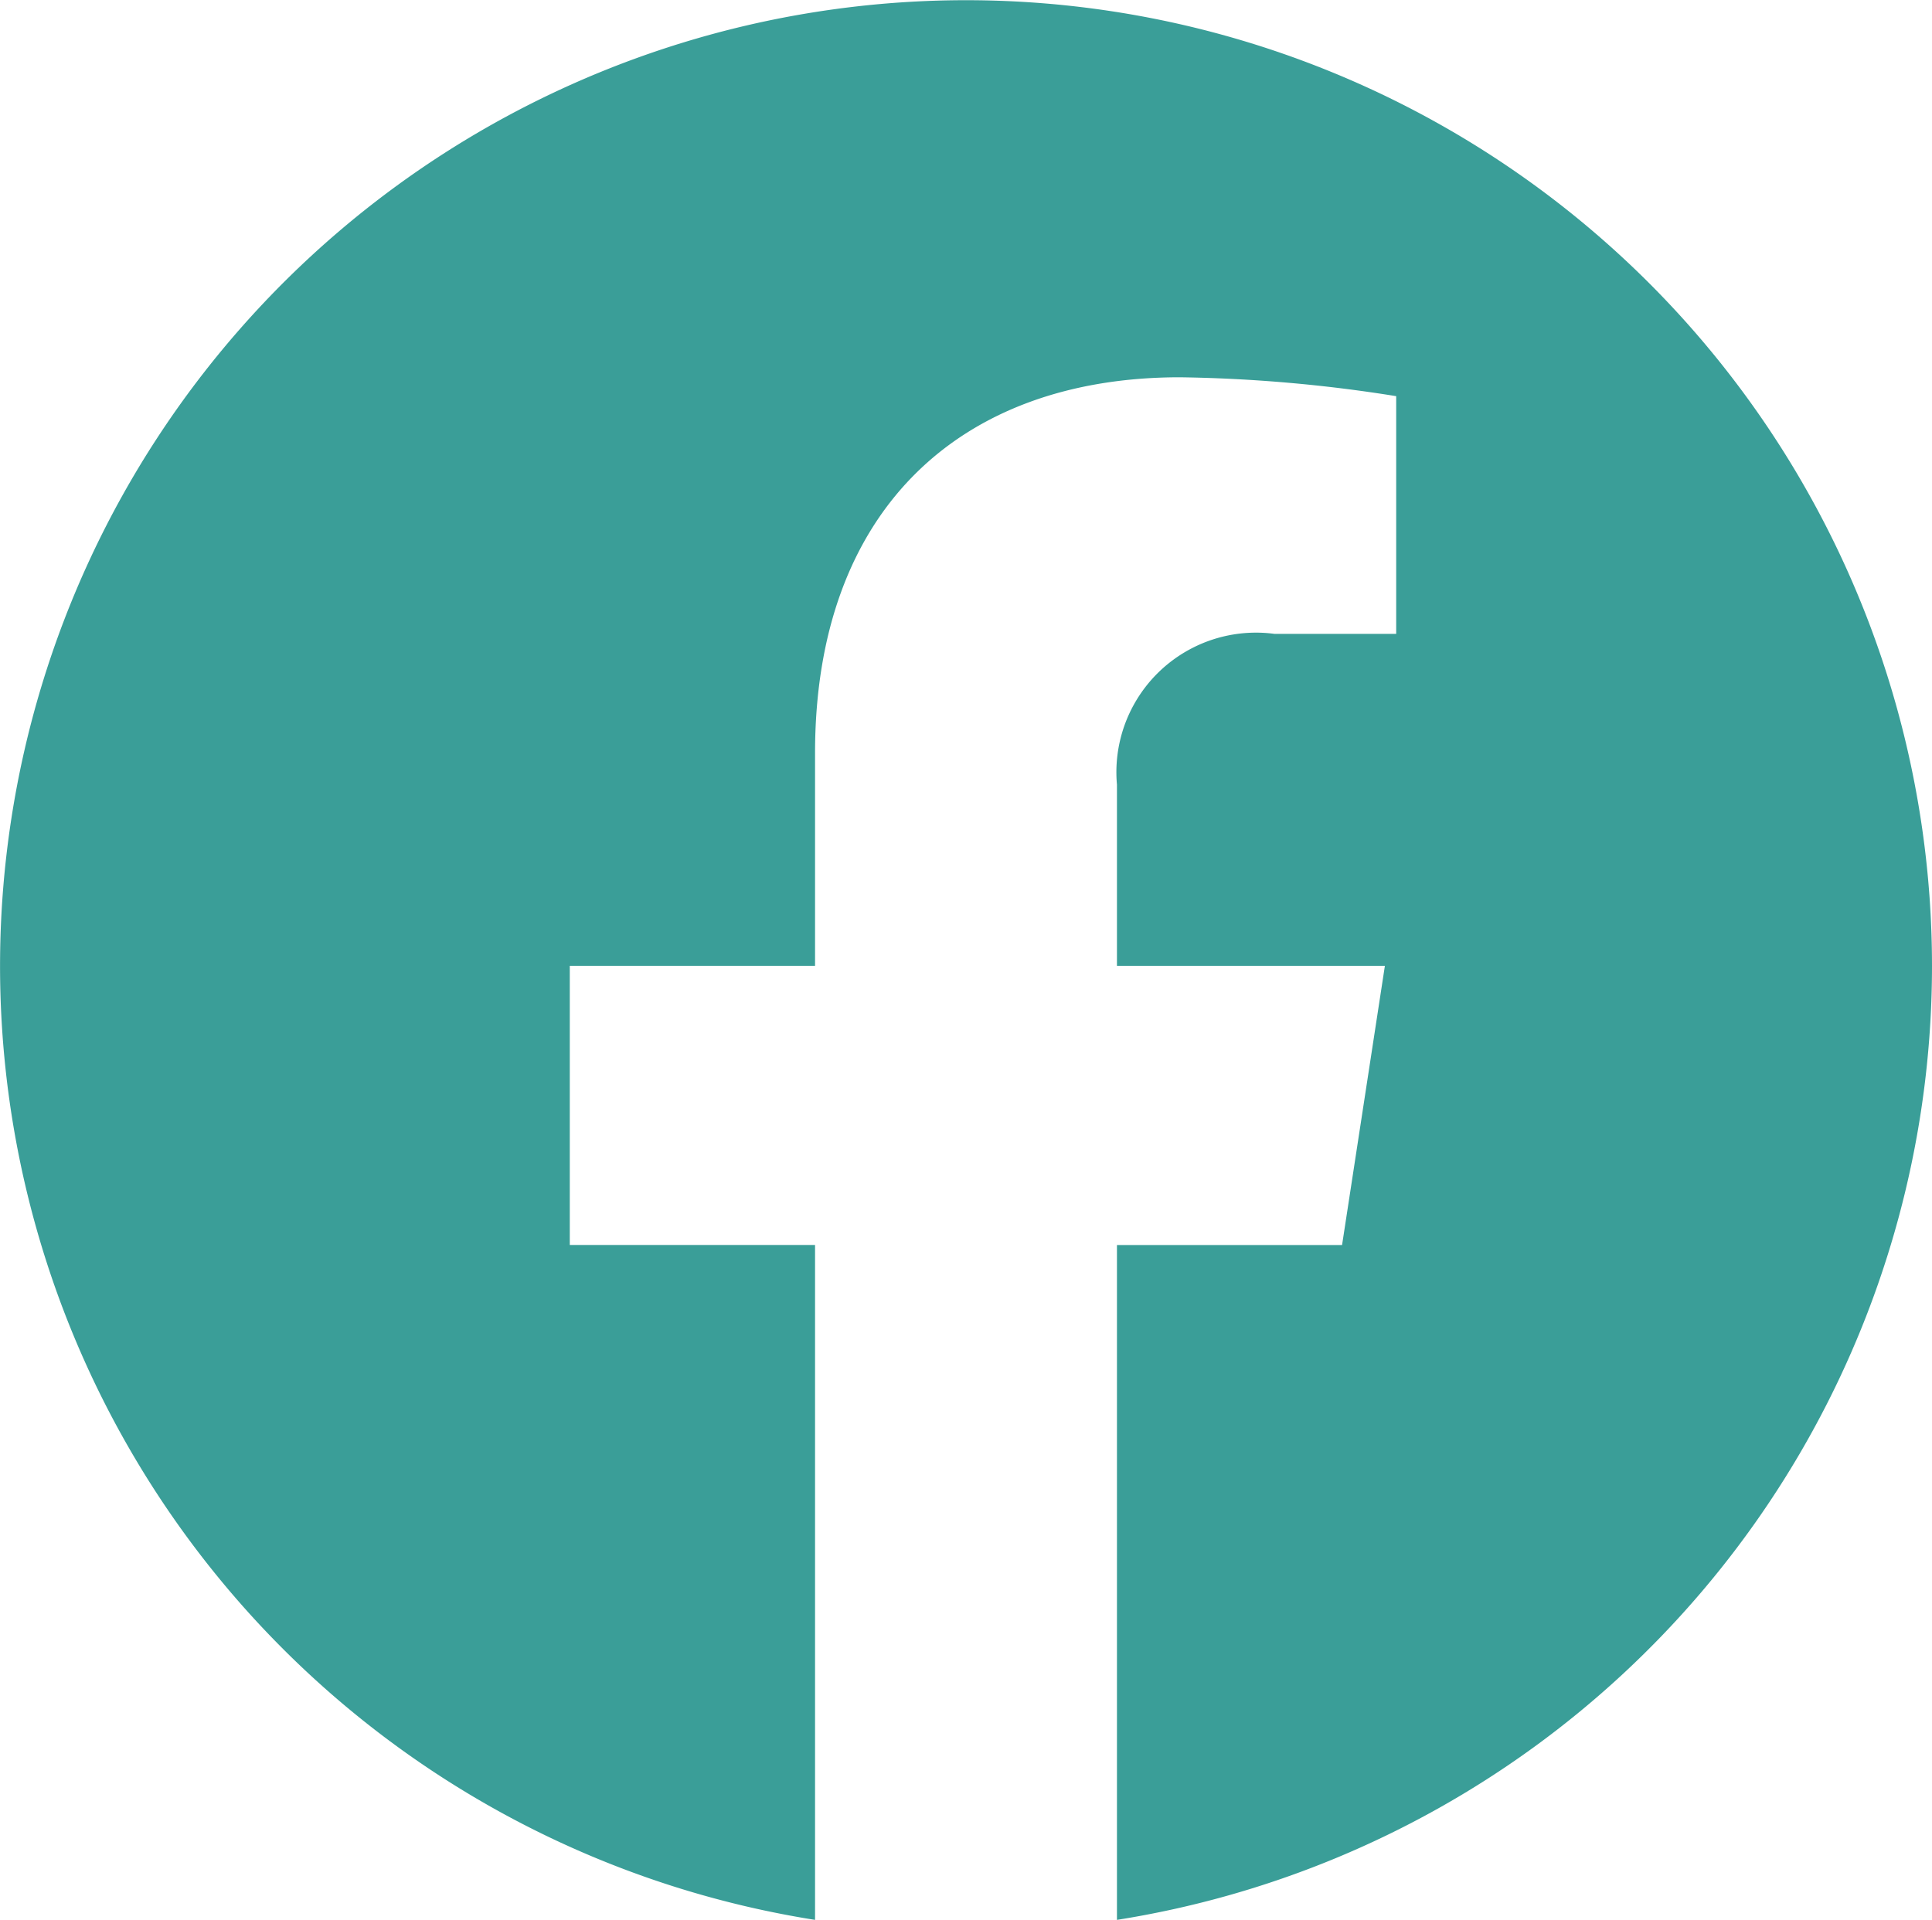 <svg xmlns="http://www.w3.org/2000/svg" width="37.763" height="37.534" viewBox="0 0 37.763 37.534"><defs><style>.a{fill:#3A9E98;}</style></defs><path class="a" d="M37.763,18.882A18.881,18.881,0,1,0,15.931,37.534V24.339H11.137V18.882h4.794v-4.16c0-4.732,2.819-7.346,7.132-7.346a29.038,29.038,0,0,1,4.227.369v4.647H24.909a2.729,2.729,0,0,0-3.077,2.949v3.542h5.237l-.837,5.458h-4.4V37.534A18.886,18.886,0,0,0,37.763,18.882Z"/></svg>